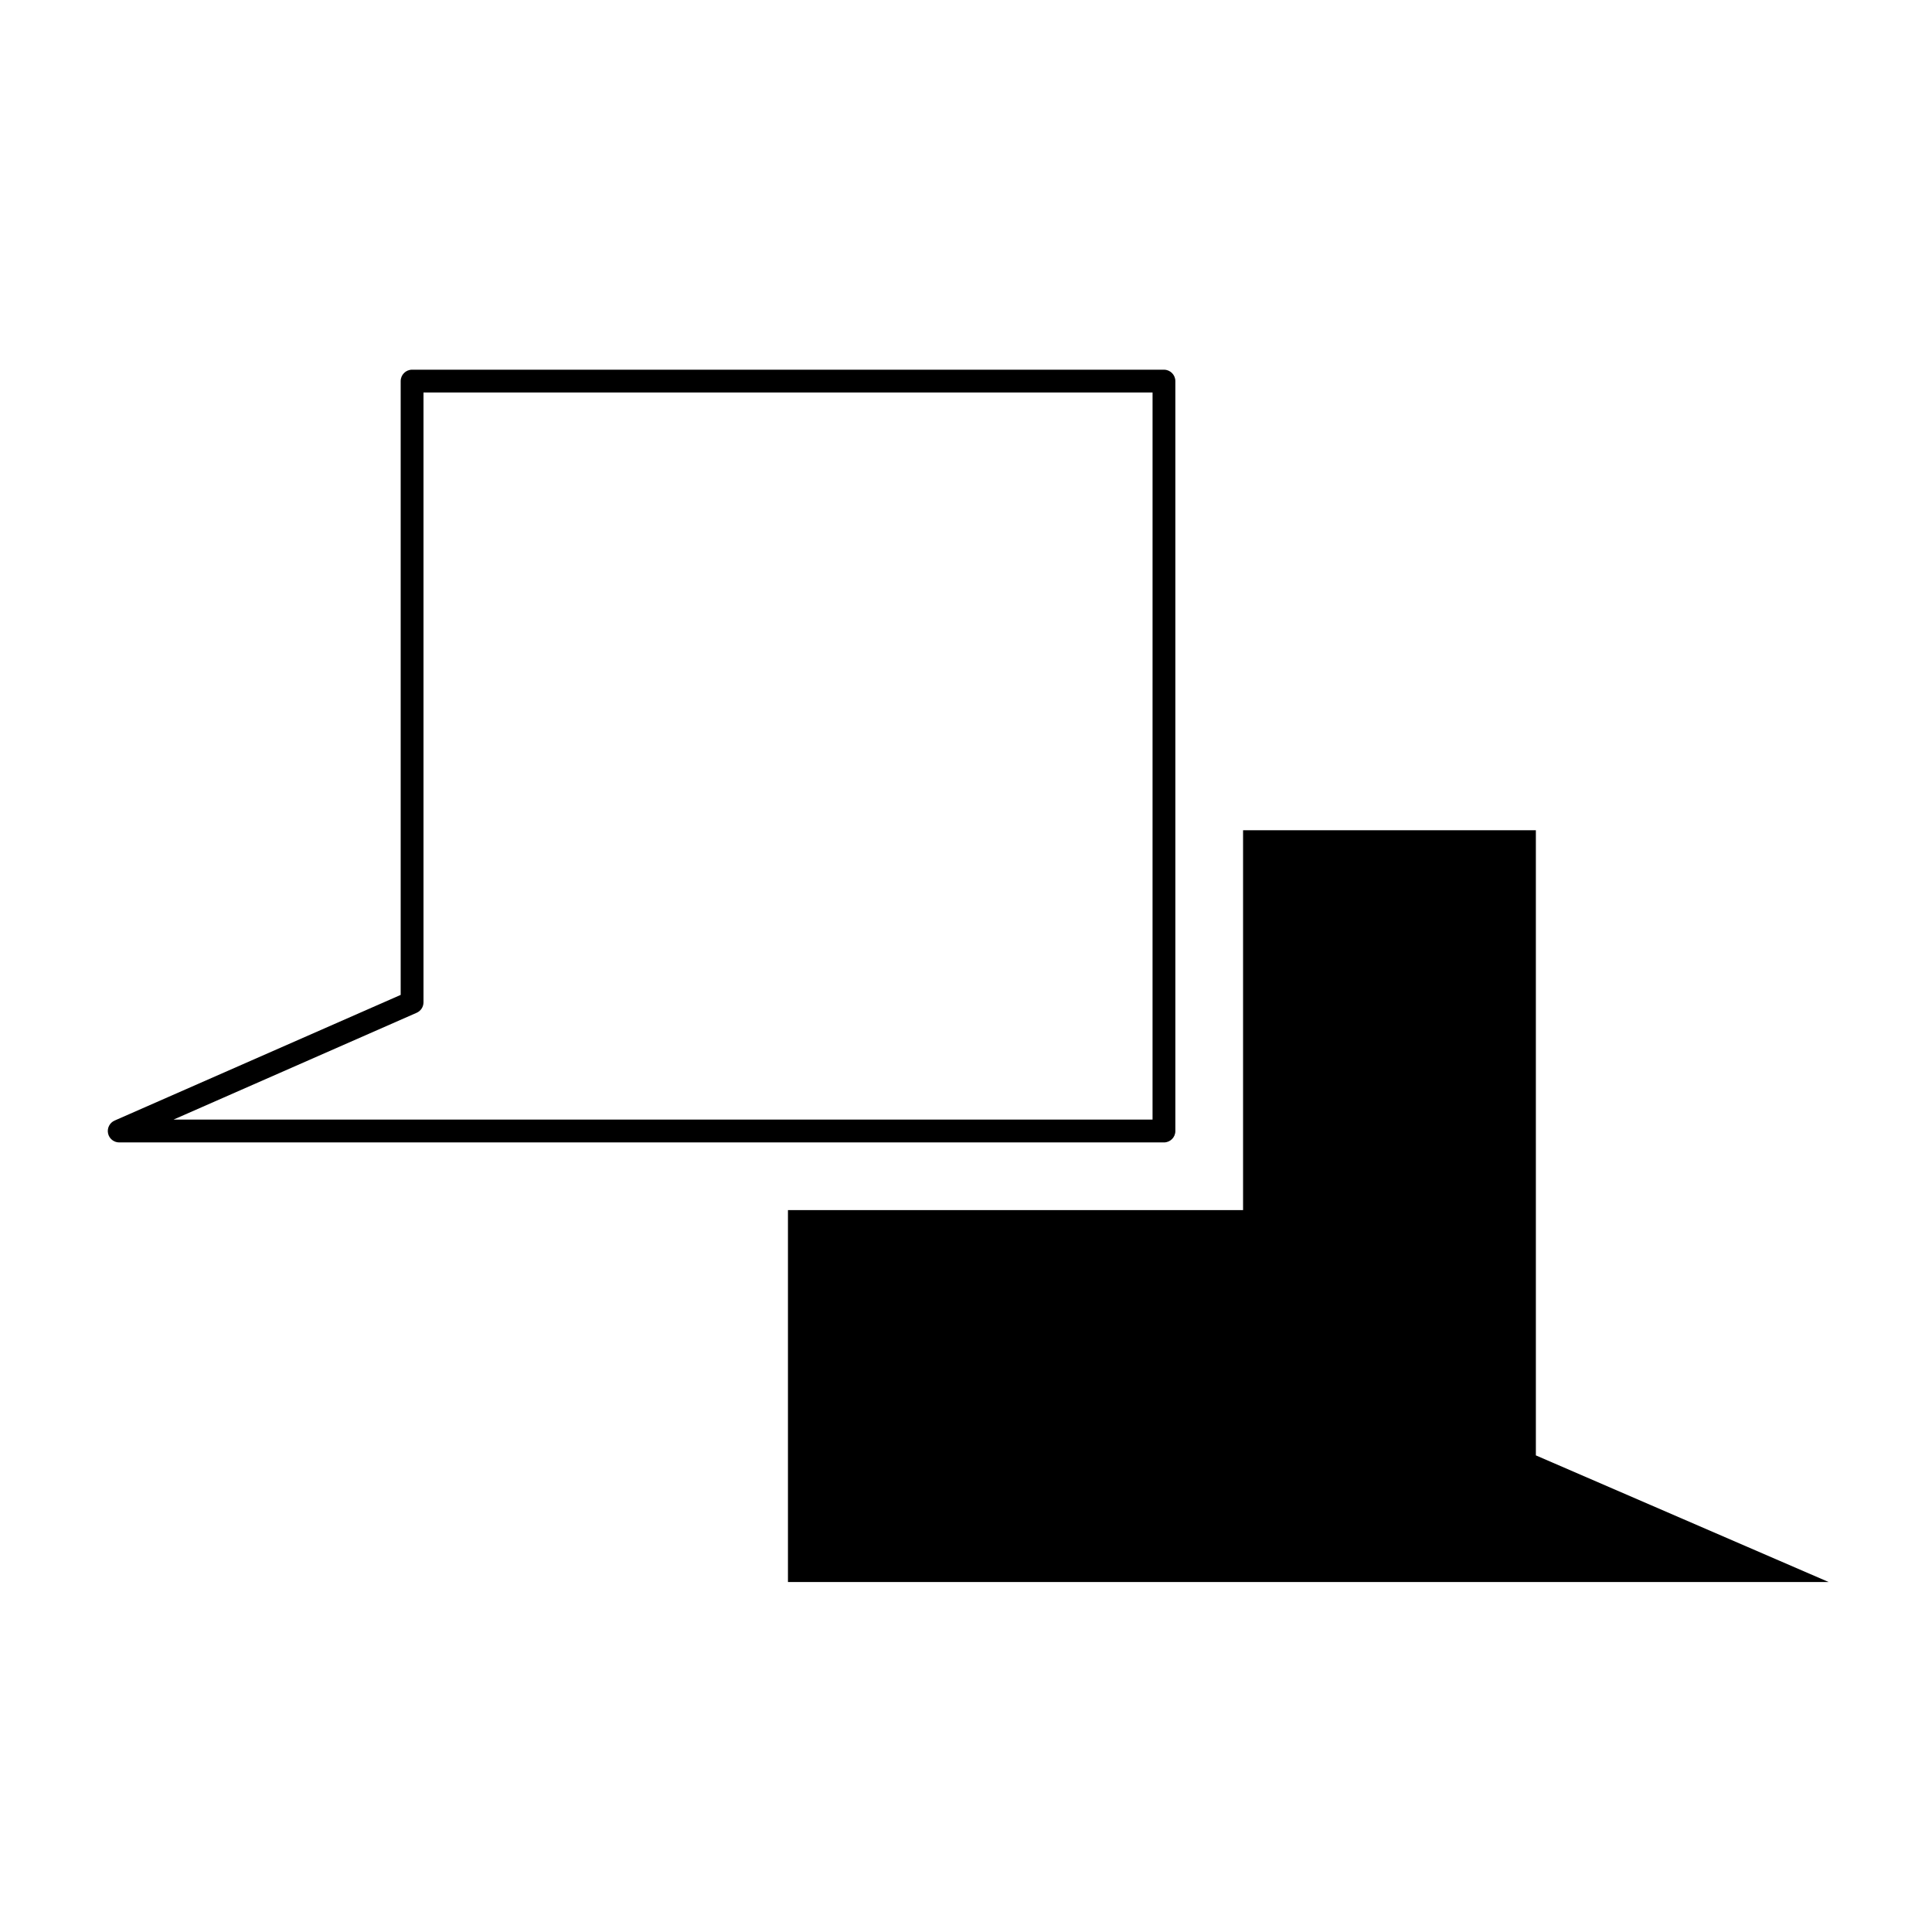 <?xml version="1.0" encoding="UTF-8"?>
<!-- Uploaded to: ICON Repo, www.iconrepo.com, Generator: ICON Repo Mixer Tools -->
<svg fill="#000000" width="800px" height="800px" version="1.1" viewBox="144 144 512 512" xmlns="http://www.w3.org/2000/svg">
 <g>
  <path d="m455.48 443.73v-198.73c0-1.672-1.355-3.027-3.023-3.027h-199.25c-1.672 0-3.023 1.355-3.023 3.027v162.66l-75.809 33.301c-1.309 0.578-2.035 1.988-1.742 3.391 0.293 1.395 1.527 2.402 2.957 2.402h276.87c1.668 0.004 3.023-1.348 3.023-3.016zm-6.043-3.027h-259.45l64.438-28.309c1.098-0.484 1.805-1.57 1.805-2.766v-161.61h193.21l-0.004 192.68z"/>
  <path d="m551.02 364.03h-77.594v100.66h-120.61v98.57h275.81l-77.605-33.566z"/>
 </g>
</svg>